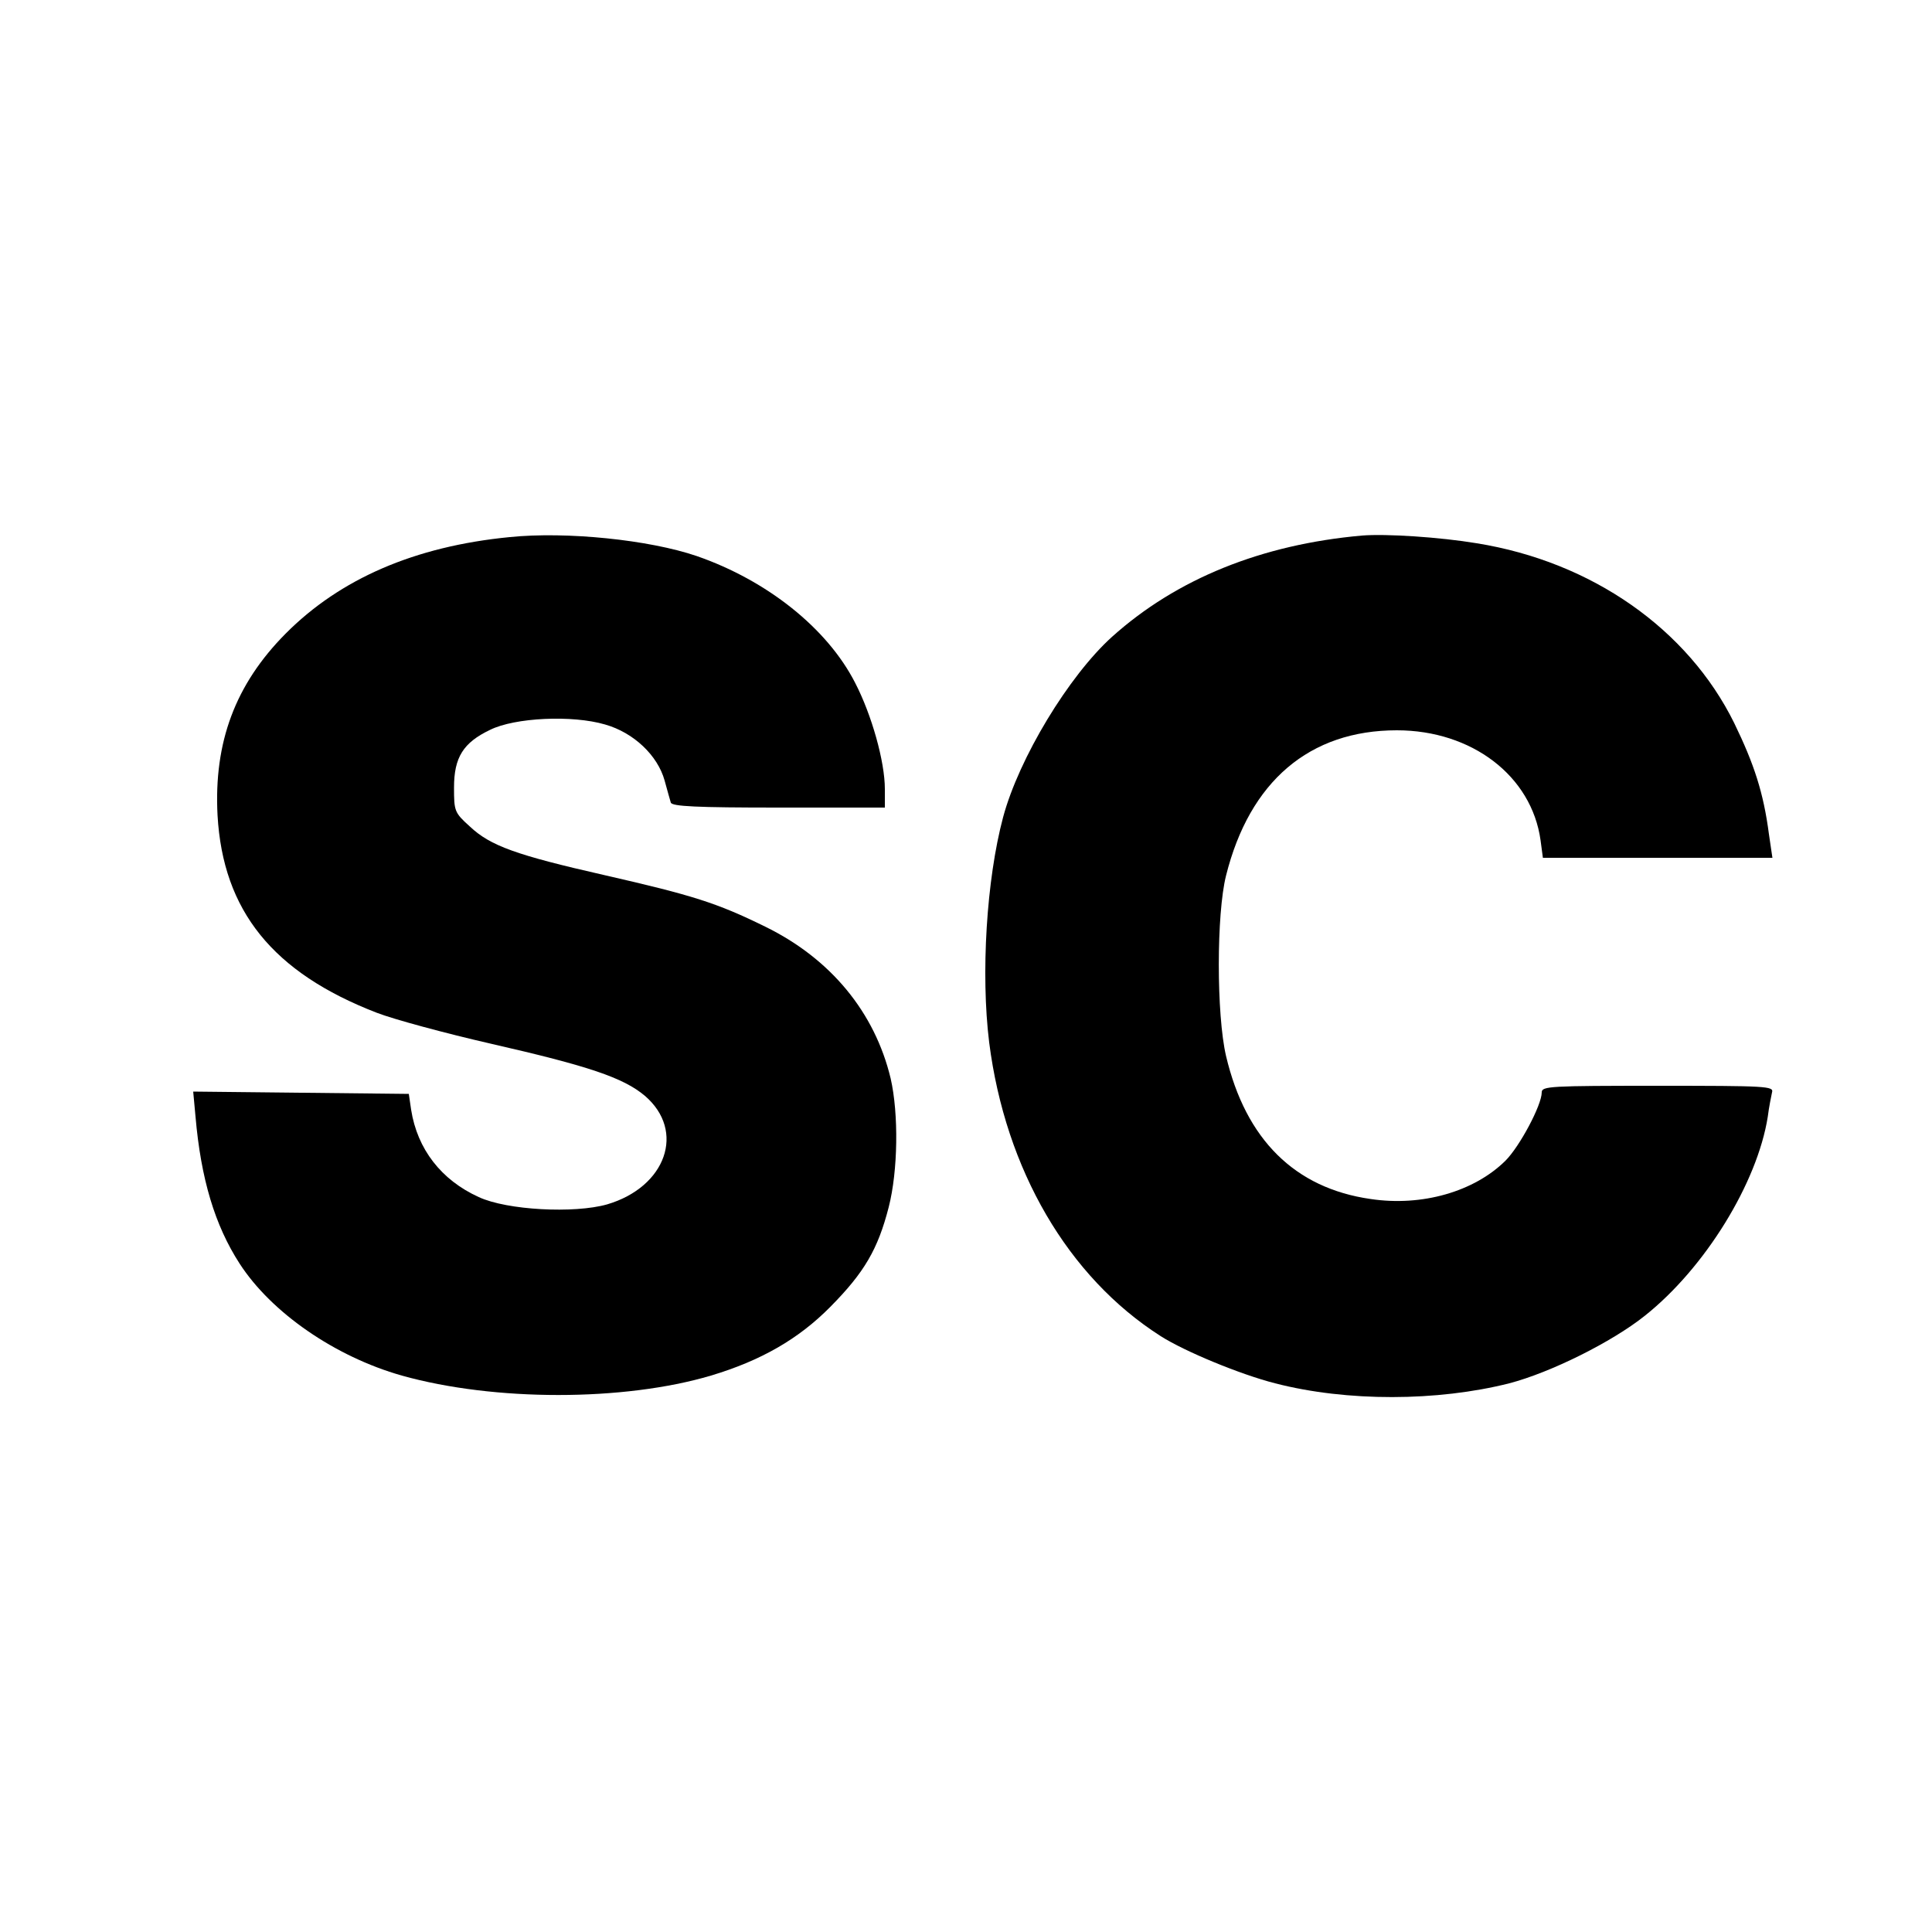 <?xml version="1.0" standalone="no"?>
<!DOCTYPE svg PUBLIC "-//W3C//DTD SVG 20010904//EN"
 "http://www.w3.org/TR/2001/REC-SVG-20010904/DTD/svg10.dtd">
<svg version="1.0" xmlns="http://www.w3.org/2000/svg"
 width="500pt" height="500pt" viewBox="0 0 500 500"
 preserveAspectRatio="xMidYMid meet">
<g transform="translate(0,500) scale(0.1,-0.1)"
fill="#000000" stroke="none">
<path d="M1319 3610 c-246 -24 -439 -108 -580 -250 -130 -131 -186 -281 -176
-470 14 -247 143 -407 412 -511 44 -17 177 -53 295 -80 254 -58 343 -88 399
-135 106 -91 55 -236 -98 -281 -85 -24 -259 -15 -332 19 -97 44 -159 124 -175
226 l-6 41 -279 3 -279 3 6 -65 c14 -161 50 -281 114 -380 82 -127 247 -241
420 -290 239 -67 574 -67 800 0 130 39 227 95 309 178 88 89 123 149 151 258
24 94 26 241 5 333 -41 171 -155 310 -325 393 -124 61 -187 81 -415 133 -229
52 -296 76 -349 126 -40 36 -41 40 -41 101 0 78 24 116 93 149 64 32 213 39
298 14 74 -21 136 -80 154 -145 7 -25 14 -51 16 -57 3 -10 67 -13 279 -13
l275 0 0 48 c0 71 -34 192 -77 275 -72 141 -228 265 -410 328 -123 42 -337 64
-484 49z"/>
<path d="M3525 3614 c-260 -23 -480 -112 -647 -262 -112 -101 -241 -314 -282
-467 -43 -161 -58 -405 -36 -583 42 -329 204 -607 444 -760 63 -40 206 -99
296 -122 186 -48 420 -47 606 0 107 28 266 107 351 175 156 124 291 344 318
515 3 25 9 53 11 63 5 16 -14 17 -295 17 -280 0 -301 -1 -301 -17 0 -33 -57
-140 -94 -177 -81 -80 -216 -119 -349 -99 -196 28 -323 154 -374 370 -25 107
-25 368 0 467 61 244 216 376 442 376 194 0 349 -118 372 -285 l6 -45 297 0
297 0 -9 61 c-14 107 -38 181 -90 288 -120 243 -368 417 -666 465 -96 16 -235
25 -297 20z"/>
</g>
</svg>
